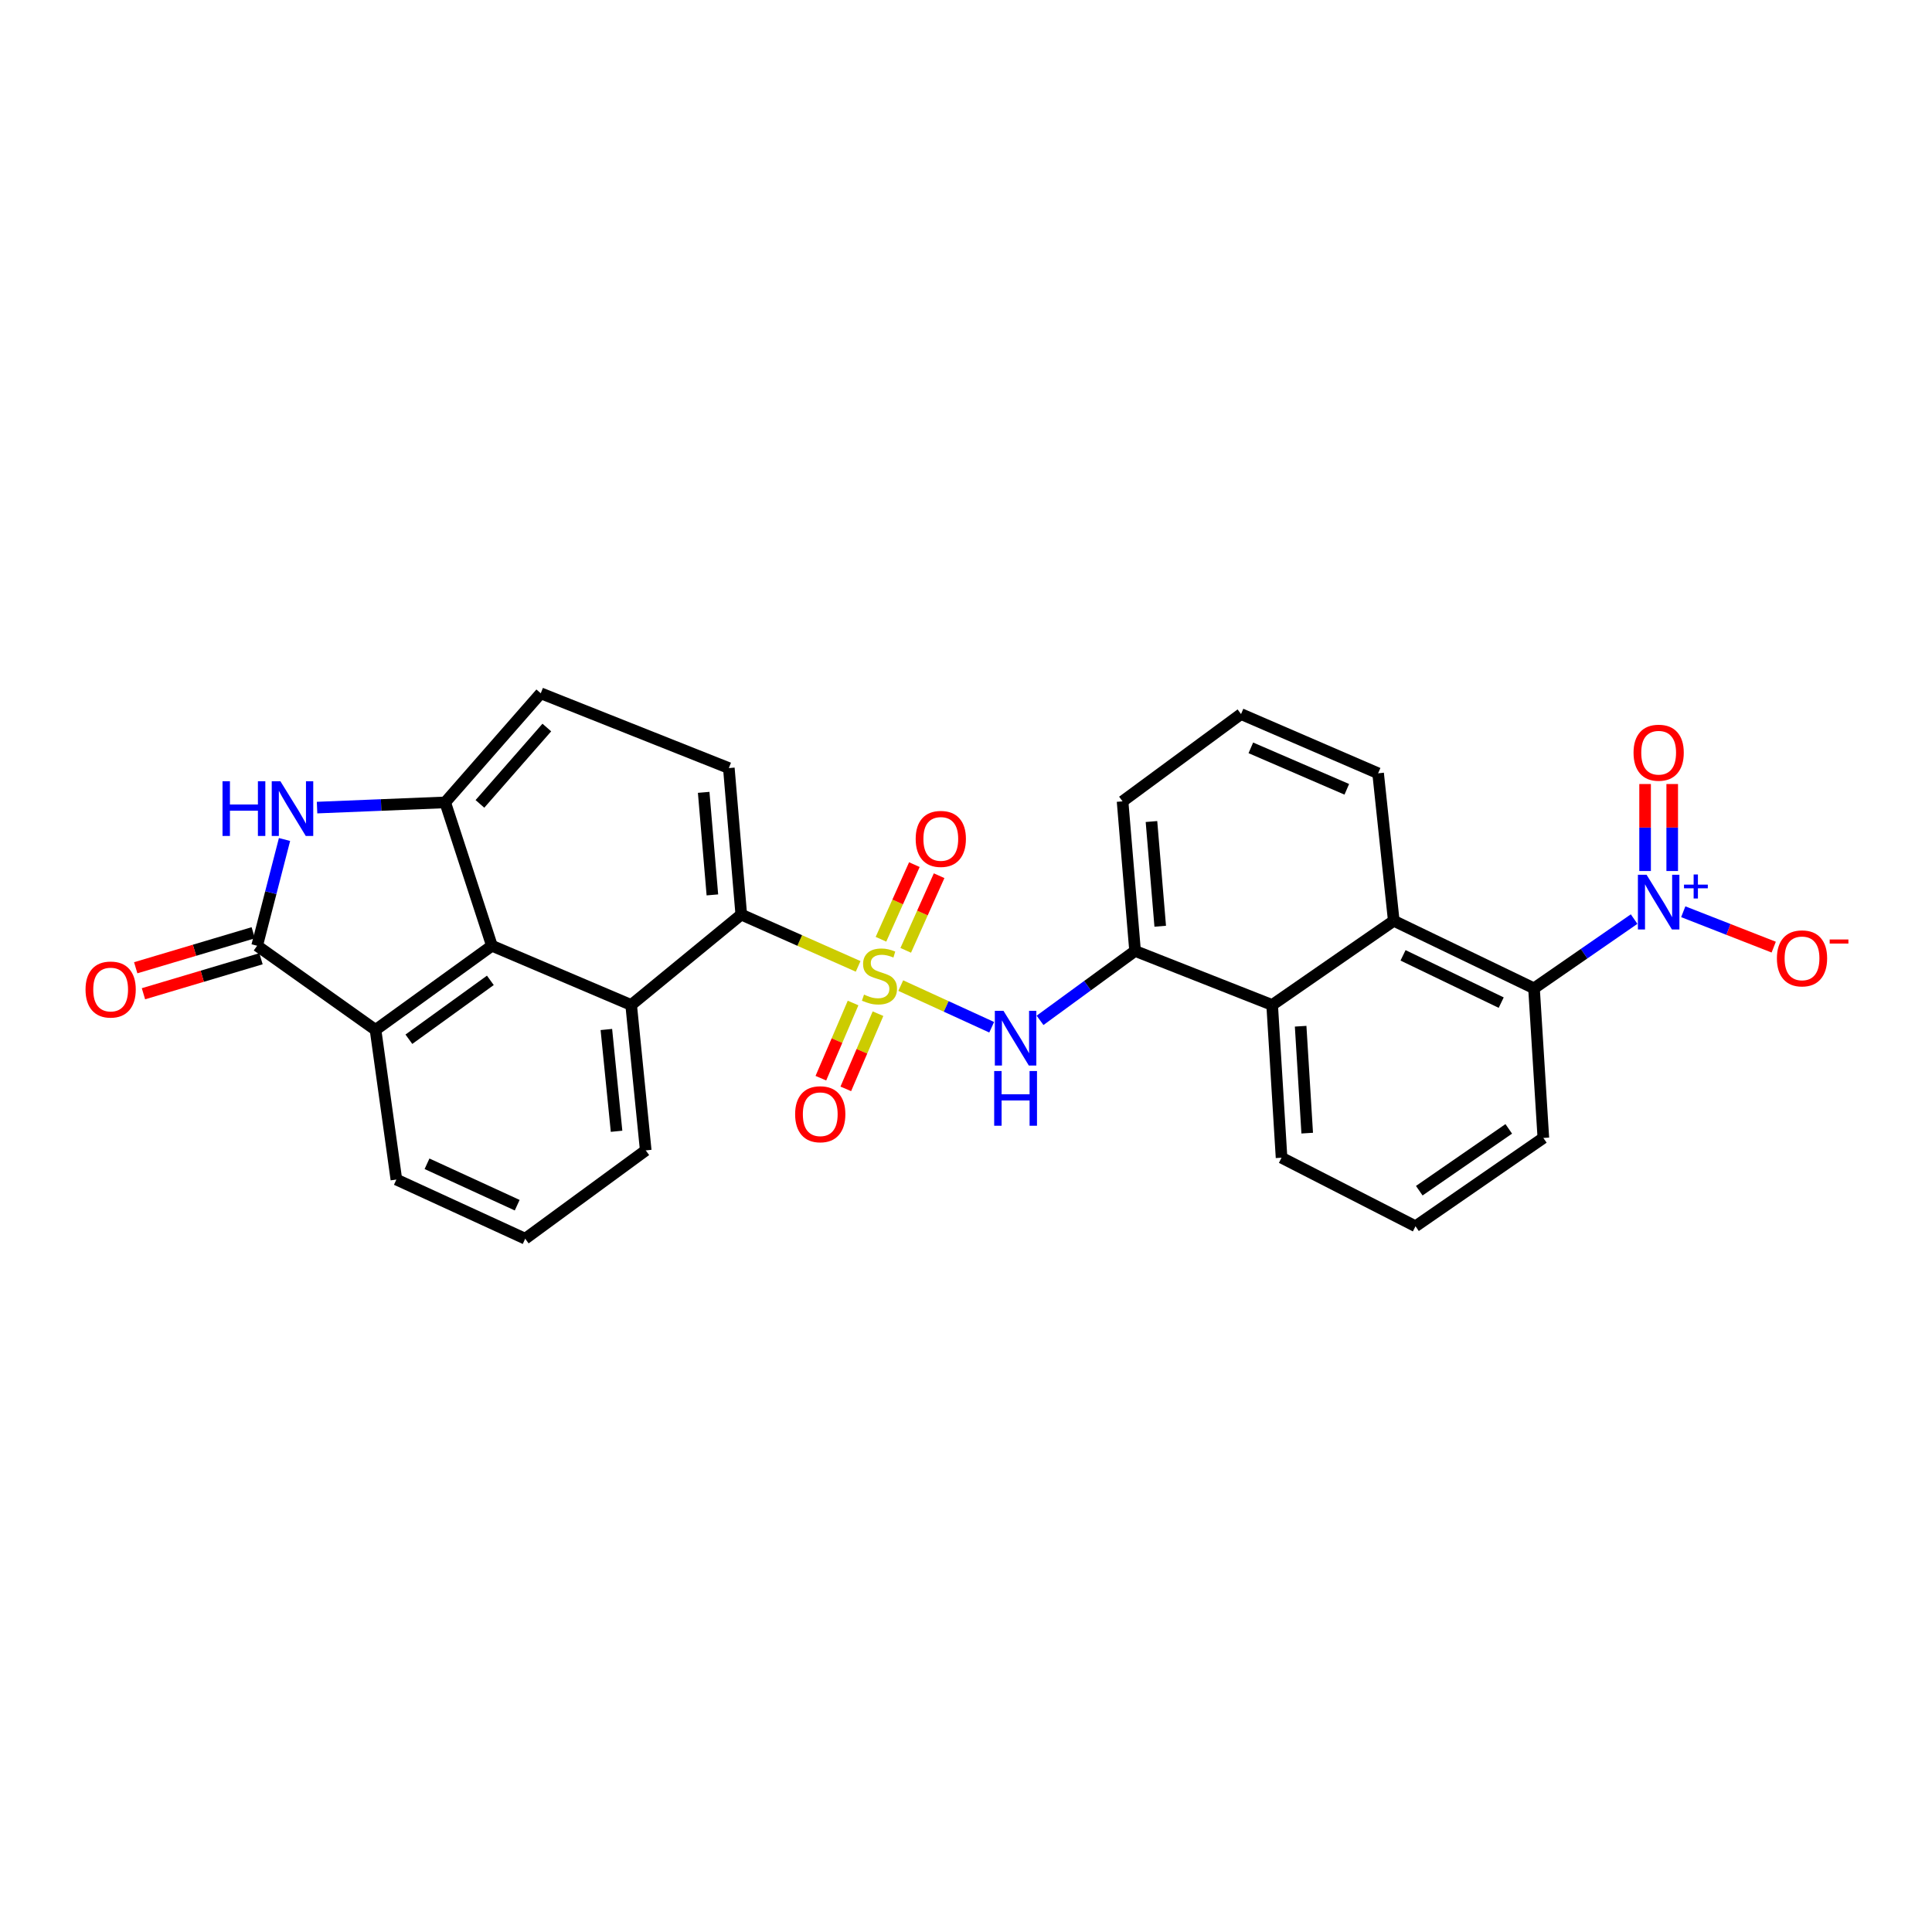 <?xml version='1.0' encoding='iso-8859-1'?>
<svg version='1.1' baseProfile='full'
              xmlns='http://www.w3.org/2000/svg'
                      xmlns:rdkit='http://www.rdkit.org/xml'
                      xmlns:xlink='http://www.w3.org/1999/xlink'
                  xml:space='preserve'
width='1000px' height='1000px' viewBox='0 0 1000 1000'>
<!-- END OF HEADER -->
<rect style='opacity:1.0;fill:#FFFFFF;stroke:none' width='1000' height='1000' x='0' y='0'> </rect>
<path class='bond-3' d='M 444.172,500.2 L 413.926,486.792' style='fill:none;fill-rule:evenodd;stroke:#CCCC00;stroke-width:6px;stroke-linecap:butt;stroke-linejoin:miter;stroke-opacity:1' />
<path class='bond-3' d='M 413.926,486.792 L 383.68,473.384' style='fill:none;fill-rule:evenodd;stroke:#000000;stroke-width:6px;stroke-linecap:butt;stroke-linejoin:miter;stroke-opacity:1' />
<path class='bond-6' d='M 466.226,510.14 L 489.759,520.921' style='fill:none;fill-rule:evenodd;stroke:#CCCC00;stroke-width:6px;stroke-linecap:butt;stroke-linejoin:miter;stroke-opacity:1' />
<path class='bond-6' d='M 489.759,520.921 L 513.293,531.702' style='fill:none;fill-rule:evenodd;stroke:#0000FF;stroke-width:6px;stroke-linecap:butt;stroke-linejoin:miter;stroke-opacity:1' />
<path class='bond-13' d='M 468.802,491.895 L 477.444,472.579' style='fill:none;fill-rule:evenodd;stroke:#CCCC00;stroke-width:6px;stroke-linecap:butt;stroke-linejoin:miter;stroke-opacity:1' />
<path class='bond-13' d='M 477.444,472.579 L 486.086,453.263' style='fill:none;fill-rule:evenodd;stroke:#FF0000;stroke-width:6px;stroke-linecap:butt;stroke-linejoin:miter;stroke-opacity:1' />
<path class='bond-13' d='M 455.988,486.163 L 464.631,466.847' style='fill:none;fill-rule:evenodd;stroke:#CCCC00;stroke-width:6px;stroke-linecap:butt;stroke-linejoin:miter;stroke-opacity:1' />
<path class='bond-13' d='M 464.631,466.847 L 473.273,447.531' style='fill:none;fill-rule:evenodd;stroke:#FF0000;stroke-width:6px;stroke-linecap:butt;stroke-linejoin:miter;stroke-opacity:1' />
<path class='bond-14' d='M 441.549,519.155 L 433.214,538.614' style='fill:none;fill-rule:evenodd;stroke:#CCCC00;stroke-width:6px;stroke-linecap:butt;stroke-linejoin:miter;stroke-opacity:1' />
<path class='bond-14' d='M 433.214,538.614 L 424.879,558.072' style='fill:none;fill-rule:evenodd;stroke:#FF0000;stroke-width:6px;stroke-linecap:butt;stroke-linejoin:miter;stroke-opacity:1' />
<path class='bond-14' d='M 454.453,524.682 L 446.118,544.141' style='fill:none;fill-rule:evenodd;stroke:#CCCC00;stroke-width:6px;stroke-linecap:butt;stroke-linejoin:miter;stroke-opacity:1' />
<path class='bond-14' d='M 446.118,544.141 L 437.783,563.599' style='fill:none;fill-rule:evenodd;stroke:#FF0000;stroke-width:6px;stroke-linecap:butt;stroke-linejoin:miter;stroke-opacity:1' />
<path class='bond-0' d='M 845.816,475.719 L 819.908,493.638' style='fill:none;fill-rule:evenodd;stroke:#0000FF;stroke-width:6px;stroke-linecap:butt;stroke-linejoin:miter;stroke-opacity:1' />
<path class='bond-0' d='M 819.908,493.638 L 794,511.557' style='fill:none;fill-rule:evenodd;stroke:#000000;stroke-width:6px;stroke-linecap:butt;stroke-linejoin:miter;stroke-opacity:1' />
<path class='bond-16' d='M 871.249,471.916 L 894.66,481.076' style='fill:none;fill-rule:evenodd;stroke:#0000FF;stroke-width:6px;stroke-linecap:butt;stroke-linejoin:miter;stroke-opacity:1' />
<path class='bond-16' d='M 894.66,481.076 L 918.07,490.236' style='fill:none;fill-rule:evenodd;stroke:#FF0000;stroke-width:6px;stroke-linecap:butt;stroke-linejoin:miter;stroke-opacity:1' />
<path class='bond-17' d='M 865.536,450.839 L 865.536,428.325' style='fill:none;fill-rule:evenodd;stroke:#0000FF;stroke-width:6px;stroke-linecap:butt;stroke-linejoin:miter;stroke-opacity:1' />
<path class='bond-17' d='M 865.536,428.325 L 865.536,405.811' style='fill:none;fill-rule:evenodd;stroke:#FF0000;stroke-width:6px;stroke-linecap:butt;stroke-linejoin:miter;stroke-opacity:1' />
<path class='bond-17' d='M 851.499,450.839 L 851.499,428.325' style='fill:none;fill-rule:evenodd;stroke:#0000FF;stroke-width:6px;stroke-linecap:butt;stroke-linejoin:miter;stroke-opacity:1' />
<path class='bond-17' d='M 851.499,428.325 L 851.499,405.811' style='fill:none;fill-rule:evenodd;stroke:#FF0000;stroke-width:6px;stroke-linecap:butt;stroke-linejoin:miter;stroke-opacity:1' />
<path class='bond-1' d='M 133.09,489.519 L 194.378,533.066' style='fill:none;fill-rule:evenodd;stroke:#000000;stroke-width:6px;stroke-linecap:butt;stroke-linejoin:miter;stroke-opacity:1' />
<path class='bond-19' d='M 131.086,482.792 L 100.667,491.85' style='fill:none;fill-rule:evenodd;stroke:#000000;stroke-width:6px;stroke-linecap:butt;stroke-linejoin:miter;stroke-opacity:1' />
<path class='bond-19' d='M 100.667,491.85 L 70.247,500.909' style='fill:none;fill-rule:evenodd;stroke:#FF0000;stroke-width:6px;stroke-linecap:butt;stroke-linejoin:miter;stroke-opacity:1' />
<path class='bond-19' d='M 135.093,496.246 L 104.673,505.304' style='fill:none;fill-rule:evenodd;stroke:#000000;stroke-width:6px;stroke-linecap:butt;stroke-linejoin:miter;stroke-opacity:1' />
<path class='bond-19' d='M 104.673,505.304 L 74.253,514.362' style='fill:none;fill-rule:evenodd;stroke:#FF0000;stroke-width:6px;stroke-linecap:butt;stroke-linejoin:miter;stroke-opacity:1' />
<path class='bond-31' d='M 133.09,489.519 L 140.179,462.02' style='fill:none;fill-rule:evenodd;stroke:#000000;stroke-width:6px;stroke-linecap:butt;stroke-linejoin:miter;stroke-opacity:1' />
<path class='bond-31' d='M 140.179,462.02 L 147.269,434.521' style='fill:none;fill-rule:evenodd;stroke:#0000FF;stroke-width:6px;stroke-linecap:butt;stroke-linejoin:miter;stroke-opacity:1' />
<path class='bond-2' d='M 164.11,418.012 L 197.271,416.664' style='fill:none;fill-rule:evenodd;stroke:#0000FF;stroke-width:6px;stroke-linecap:butt;stroke-linejoin:miter;stroke-opacity:1' />
<path class='bond-2' d='M 197.271,416.664 L 230.431,415.316' style='fill:none;fill-rule:evenodd;stroke:#000000;stroke-width:6px;stroke-linecap:butt;stroke-linejoin:miter;stroke-opacity:1' />
<path class='bond-7' d='M 383.68,473.384 L 326.688,520.175' style='fill:none;fill-rule:evenodd;stroke:#000000;stroke-width:6px;stroke-linecap:butt;stroke-linejoin:miter;stroke-opacity:1' />
<path class='bond-15' d='M 383.68,473.384 L 377.246,397.558' style='fill:none;fill-rule:evenodd;stroke:#000000;stroke-width:6px;stroke-linecap:butt;stroke-linejoin:miter;stroke-opacity:1' />
<path class='bond-15' d='M 368.728,463.197 L 364.224,410.119' style='fill:none;fill-rule:evenodd;stroke:#000000;stroke-width:6px;stroke-linecap:butt;stroke-linejoin:miter;stroke-opacity:1' />
<path class='bond-4' d='M 254.614,489.519 L 326.688,520.175' style='fill:none;fill-rule:evenodd;stroke:#000000;stroke-width:6px;stroke-linecap:butt;stroke-linejoin:miter;stroke-opacity:1' />
<path class='bond-8' d='M 254.614,489.519 L 194.378,533.066' style='fill:none;fill-rule:evenodd;stroke:#000000;stroke-width:6px;stroke-linecap:butt;stroke-linejoin:miter;stroke-opacity:1' />
<path class='bond-8' d='M 253.803,507.427 L 211.638,537.91' style='fill:none;fill-rule:evenodd;stroke:#000000;stroke-width:6px;stroke-linecap:butt;stroke-linejoin:miter;stroke-opacity:1' />
<path class='bond-29' d='M 254.614,489.519 L 230.431,415.316' style='fill:none;fill-rule:evenodd;stroke:#000000;stroke-width:6px;stroke-linecap:butt;stroke-linejoin:miter;stroke-opacity:1' />
<path class='bond-5' d='M 230.431,415.316 L 279.897,358.846' style='fill:none;fill-rule:evenodd;stroke:#000000;stroke-width:6px;stroke-linecap:butt;stroke-linejoin:miter;stroke-opacity:1' />
<path class='bond-5' d='M 248.41,416.095 L 283.036,376.566' style='fill:none;fill-rule:evenodd;stroke:#000000;stroke-width:6px;stroke-linecap:butt;stroke-linejoin:miter;stroke-opacity:1' />
<path class='bond-11' d='M 538.322,528.128 L 562.916,510.165' style='fill:none;fill-rule:evenodd;stroke:#0000FF;stroke-width:6px;stroke-linecap:butt;stroke-linejoin:miter;stroke-opacity:1' />
<path class='bond-11' d='M 562.916,510.165 L 587.51,492.201' style='fill:none;fill-rule:evenodd;stroke:#000000;stroke-width:6px;stroke-linecap:butt;stroke-linejoin:miter;stroke-opacity:1' />
<path class='bond-20' d='M 326.688,520.175 L 334.229,595.438' style='fill:none;fill-rule:evenodd;stroke:#000000;stroke-width:6px;stroke-linecap:butt;stroke-linejoin:miter;stroke-opacity:1' />
<path class='bond-20' d='M 313.852,532.864 L 319.131,585.548' style='fill:none;fill-rule:evenodd;stroke:#000000;stroke-width:6px;stroke-linecap:butt;stroke-linejoin:miter;stroke-opacity:1' />
<path class='bond-32' d='M 194.378,533.066 L 205.164,610.529' style='fill:none;fill-rule:evenodd;stroke:#000000;stroke-width:6px;stroke-linecap:butt;stroke-linejoin:miter;stroke-opacity:1' />
<path class='bond-9' d='M 794,511.557 L 721.411,476.597' style='fill:none;fill-rule:evenodd;stroke:#000000;stroke-width:6px;stroke-linecap:butt;stroke-linejoin:miter;stroke-opacity:1' />
<path class='bond-9' d='M 777.021,518.96 L 726.208,494.488' style='fill:none;fill-rule:evenodd;stroke:#000000;stroke-width:6px;stroke-linecap:butt;stroke-linejoin:miter;stroke-opacity:1' />
<path class='bond-33' d='M 794,511.557 L 798.835,588.997' style='fill:none;fill-rule:evenodd;stroke:#000000;stroke-width:6px;stroke-linecap:butt;stroke-linejoin:miter;stroke-opacity:1' />
<path class='bond-10' d='M 721.411,476.597 L 658.469,520.175' style='fill:none;fill-rule:evenodd;stroke:#000000;stroke-width:6px;stroke-linecap:butt;stroke-linejoin:miter;stroke-opacity:1' />
<path class='bond-30' d='M 721.411,476.597 L 713.308,400.257' style='fill:none;fill-rule:evenodd;stroke:#000000;stroke-width:6px;stroke-linecap:butt;stroke-linejoin:miter;stroke-opacity:1' />
<path class='bond-12' d='M 587.51,492.201 L 658.469,520.175' style='fill:none;fill-rule:evenodd;stroke:#000000;stroke-width:6px;stroke-linecap:butt;stroke-linejoin:miter;stroke-opacity:1' />
<path class='bond-24' d='M 587.51,492.201 L 581.038,414.778' style='fill:none;fill-rule:evenodd;stroke:#000000;stroke-width:6px;stroke-linecap:butt;stroke-linejoin:miter;stroke-opacity:1' />
<path class='bond-24' d='M 600.528,479.418 L 595.997,425.222' style='fill:none;fill-rule:evenodd;stroke:#000000;stroke-width:6px;stroke-linecap:butt;stroke-linejoin:miter;stroke-opacity:1' />
<path class='bond-25' d='M 658.469,520.175 L 663.328,599.229' style='fill:none;fill-rule:evenodd;stroke:#000000;stroke-width:6px;stroke-linecap:butt;stroke-linejoin:miter;stroke-opacity:1' />
<path class='bond-25' d='M 673.209,531.172 L 676.61,586.509' style='fill:none;fill-rule:evenodd;stroke:#000000;stroke-width:6px;stroke-linecap:butt;stroke-linejoin:miter;stroke-opacity:1' />
<path class='bond-18' d='M 377.246,397.558 L 279.897,358.846' style='fill:none;fill-rule:evenodd;stroke:#000000;stroke-width:6px;stroke-linecap:butt;stroke-linejoin:miter;stroke-opacity:1' />
<path class='bond-26' d='M 334.229,595.438 L 271.841,641.154' style='fill:none;fill-rule:evenodd;stroke:#000000;stroke-width:6px;stroke-linecap:butt;stroke-linejoin:miter;stroke-opacity:1' />
<path class='bond-21' d='M 713.308,400.257 L 642.357,369.601' style='fill:none;fill-rule:evenodd;stroke:#000000;stroke-width:6px;stroke-linecap:butt;stroke-linejoin:miter;stroke-opacity:1' />
<path class='bond-21' d='M 697.098,408.544 L 647.432,387.085' style='fill:none;fill-rule:evenodd;stroke:#000000;stroke-width:6px;stroke-linecap:butt;stroke-linejoin:miter;stroke-opacity:1' />
<path class='bond-22' d='M 205.164,610.529 L 271.841,641.154' style='fill:none;fill-rule:evenodd;stroke:#000000;stroke-width:6px;stroke-linecap:butt;stroke-linejoin:miter;stroke-opacity:1' />
<path class='bond-22' d='M 221.024,602.366 L 267.698,623.804' style='fill:none;fill-rule:evenodd;stroke:#000000;stroke-width:6px;stroke-linecap:butt;stroke-linejoin:miter;stroke-opacity:1' />
<path class='bond-23' d='M 798.835,588.997 L 732.664,634.712' style='fill:none;fill-rule:evenodd;stroke:#000000;stroke-width:6px;stroke-linecap:butt;stroke-linejoin:miter;stroke-opacity:1' />
<path class='bond-23' d='M 780.931,584.305 L 734.611,616.305' style='fill:none;fill-rule:evenodd;stroke:#000000;stroke-width:6px;stroke-linecap:butt;stroke-linejoin:miter;stroke-opacity:1' />
<path class='bond-27' d='M 581.038,414.778 L 642.357,369.601' style='fill:none;fill-rule:evenodd;stroke:#000000;stroke-width:6px;stroke-linecap:butt;stroke-linejoin:miter;stroke-opacity:1' />
<path class='bond-28' d='M 663.328,599.229 L 732.664,634.712' style='fill:none;fill-rule:evenodd;stroke:#000000;stroke-width:6px;stroke-linecap:butt;stroke-linejoin:miter;stroke-opacity:1' />
<path  class='atom-0' d='M 447.208 514.812
Q 447.528 514.932, 448.848 515.492
Q 450.168 516.052, 451.608 516.412
Q 453.088 516.732, 454.528 516.732
Q 457.208 516.732, 458.768 515.452
Q 460.328 514.132, 460.328 511.852
Q 460.328 510.292, 459.528 509.332
Q 458.768 508.372, 457.568 507.852
Q 456.368 507.332, 454.368 506.732
Q 451.848 505.972, 450.328 505.252
Q 448.848 504.532, 447.768 503.012
Q 446.728 501.492, 446.728 498.932
Q 446.728 495.372, 449.128 493.172
Q 451.568 490.972, 456.368 490.972
Q 459.648 490.972, 463.368 492.532
L 462.448 495.612
Q 459.048 494.212, 456.488 494.212
Q 453.728 494.212, 452.208 495.372
Q 450.688 496.492, 450.728 498.452
Q 450.728 499.972, 451.488 500.892
Q 452.288 501.812, 453.408 502.332
Q 454.568 502.852, 456.488 503.452
Q 459.048 504.252, 460.568 505.052
Q 462.088 505.852, 463.168 507.492
Q 464.288 509.092, 464.288 511.852
Q 464.288 515.772, 461.648 517.892
Q 459.048 519.972, 454.688 519.972
Q 452.168 519.972, 450.248 519.412
Q 448.368 518.892, 446.128 517.972
L 447.208 514.812
' fill='#CCCC00'/>
<path  class='atom-1' d='M 852.257 452.774
L 861.537 467.774
Q 862.457 469.254, 863.937 471.934
Q 865.417 474.614, 865.497 474.774
L 865.497 452.774
L 869.257 452.774
L 869.257 481.094
L 865.377 481.094
L 855.417 464.694
Q 854.257 462.774, 853.017 460.574
Q 851.817 458.374, 851.457 457.694
L 851.457 481.094
L 847.777 481.094
L 847.777 452.774
L 852.257 452.774
' fill='#0000FF'/>
<path  class='atom-1' d='M 871.633 457.879
L 876.623 457.879
L 876.623 452.625
L 878.84 452.625
L 878.84 457.879
L 883.962 457.879
L 883.962 459.78
L 878.84 459.78
L 878.84 465.06
L 876.623 465.06
L 876.623 459.78
L 871.633 459.78
L 871.633 457.879
' fill='#0000FF'/>
<path  class='atom-3' d='M 115.173 404.369
L 119.013 404.369
L 119.013 416.409
L 133.493 416.409
L 133.493 404.369
L 137.333 404.369
L 137.333 432.689
L 133.493 432.689
L 133.493 419.609
L 119.013 419.609
L 119.013 432.689
L 115.173 432.689
L 115.173 404.369
' fill='#0000FF'/>
<path  class='atom-3' d='M 145.133 404.369
L 154.413 419.369
Q 155.333 420.849, 156.813 423.529
Q 158.293 426.209, 158.373 426.369
L 158.373 404.369
L 162.133 404.369
L 162.133 432.689
L 158.253 432.689
L 148.293 416.289
Q 147.133 414.369, 145.893 412.169
Q 144.693 409.969, 144.333 409.289
L 144.333 432.689
L 140.653 432.689
L 140.653 404.369
L 145.133 404.369
' fill='#0000FF'/>
<path  class='atom-7' d='M 519.408 523.211
L 528.688 538.211
Q 529.608 539.691, 531.088 542.371
Q 532.568 545.051, 532.648 545.211
L 532.648 523.211
L 536.408 523.211
L 536.408 551.531
L 532.528 551.531
L 522.568 535.131
Q 521.408 533.211, 520.168 531.011
Q 518.968 528.811, 518.608 528.131
L 518.608 551.531
L 514.928 551.531
L 514.928 523.211
L 519.408 523.211
' fill='#0000FF'/>
<path  class='atom-7' d='M 514.588 554.363
L 518.428 554.363
L 518.428 566.403
L 532.908 566.403
L 532.908 554.363
L 536.748 554.363
L 536.748 582.683
L 532.908 582.683
L 532.908 569.603
L 518.428 569.603
L 518.428 582.683
L 514.588 582.683
L 514.588 554.363
' fill='#0000FF'/>
<path  class='atom-14' d='M 473.956 434.214
Q 473.956 427.414, 477.316 423.614
Q 480.676 419.814, 486.956 419.814
Q 493.236 419.814, 496.596 423.614
Q 499.956 427.414, 499.956 434.214
Q 499.956 441.094, 496.556 445.014
Q 493.156 448.894, 486.956 448.894
Q 480.716 448.894, 477.316 445.014
Q 473.956 441.134, 473.956 434.214
M 486.956 445.694
Q 491.276 445.694, 493.596 442.814
Q 495.956 439.894, 495.956 434.214
Q 495.956 428.654, 493.596 425.854
Q 491.276 423.014, 486.956 423.014
Q 482.636 423.014, 480.276 425.814
Q 477.956 428.614, 477.956 434.214
Q 477.956 439.934, 480.276 442.814
Q 482.636 445.694, 486.956 445.694
' fill='#FF0000'/>
<path  class='atom-15' d='M 411.56 576.724
Q 411.56 569.924, 414.92 566.124
Q 418.28 562.324, 424.56 562.324
Q 430.84 562.324, 434.2 566.124
Q 437.56 569.924, 437.56 576.724
Q 437.56 583.604, 434.16 587.524
Q 430.76 591.404, 424.56 591.404
Q 418.32 591.404, 414.92 587.524
Q 411.56 583.644, 411.56 576.724
M 424.56 588.204
Q 428.88 588.204, 431.2 585.324
Q 433.56 582.404, 433.56 576.724
Q 433.56 571.164, 431.2 568.364
Q 428.88 565.524, 424.56 565.524
Q 420.24 565.524, 417.88 568.324
Q 415.56 571.124, 415.56 576.724
Q 415.56 582.444, 417.88 585.324
Q 420.24 588.204, 424.56 588.204
' fill='#FF0000'/>
<path  class='atom-17' d='M 919.72 496.048
Q 919.72 489.248, 923.08 485.448
Q 926.44 481.648, 932.72 481.648
Q 939 481.648, 942.36 485.448
Q 945.72 489.248, 945.72 496.048
Q 945.72 502.928, 942.32 506.848
Q 938.92 510.728, 932.72 510.728
Q 926.48 510.728, 923.08 506.848
Q 919.72 502.968, 919.72 496.048
M 932.72 507.528
Q 937.04 507.528, 939.36 504.648
Q 941.72 501.728, 941.72 496.048
Q 941.72 490.488, 939.36 487.688
Q 937.04 484.848, 932.72 484.848
Q 928.4 484.848, 926.04 487.648
Q 923.72 490.448, 923.72 496.048
Q 923.72 501.768, 926.04 504.648
Q 928.4 507.528, 932.72 507.528
' fill='#FF0000'/>
<path  class='atom-17' d='M 947.04 486.271
L 956.729 486.271
L 956.729 488.383
L 947.04 488.383
L 947.04 486.271
' fill='#FF0000'/>
<path  class='atom-18' d='M 845.517 389.598
Q 845.517 382.798, 848.877 378.998
Q 852.237 375.198, 858.517 375.198
Q 864.797 375.198, 868.157 378.998
Q 871.517 382.798, 871.517 389.598
Q 871.517 396.478, 868.117 400.398
Q 864.717 404.278, 858.517 404.278
Q 852.277 404.278, 848.877 400.398
Q 845.517 396.518, 845.517 389.598
M 858.517 401.078
Q 862.837 401.078, 865.157 398.198
Q 867.517 395.278, 867.517 389.598
Q 867.517 384.038, 865.157 381.238
Q 862.837 378.398, 858.517 378.398
Q 854.197 378.398, 851.837 381.198
Q 849.517 383.998, 849.517 389.598
Q 849.517 395.318, 851.837 398.198
Q 854.197 401.078, 858.517 401.078
' fill='#FF0000'/>
<path  class='atom-20' d='M 44.272 512.176
Q 44.272 505.376, 47.632 501.576
Q 50.992 497.776, 57.272 497.776
Q 63.552 497.776, 66.912 501.576
Q 70.272 505.376, 70.272 512.176
Q 70.272 519.056, 66.872 522.976
Q 63.472 526.856, 57.272 526.856
Q 51.032 526.856, 47.632 522.976
Q 44.272 519.096, 44.272 512.176
M 57.272 523.656
Q 61.592 523.656, 63.912 520.776
Q 66.272 517.856, 66.272 512.176
Q 66.272 506.616, 63.912 503.816
Q 61.592 500.976, 57.272 500.976
Q 52.952 500.976, 50.592 503.776
Q 48.272 506.576, 48.272 512.176
Q 48.272 517.896, 50.592 520.776
Q 52.952 523.656, 57.272 523.656
' fill='#FF0000'/>
</svg>
